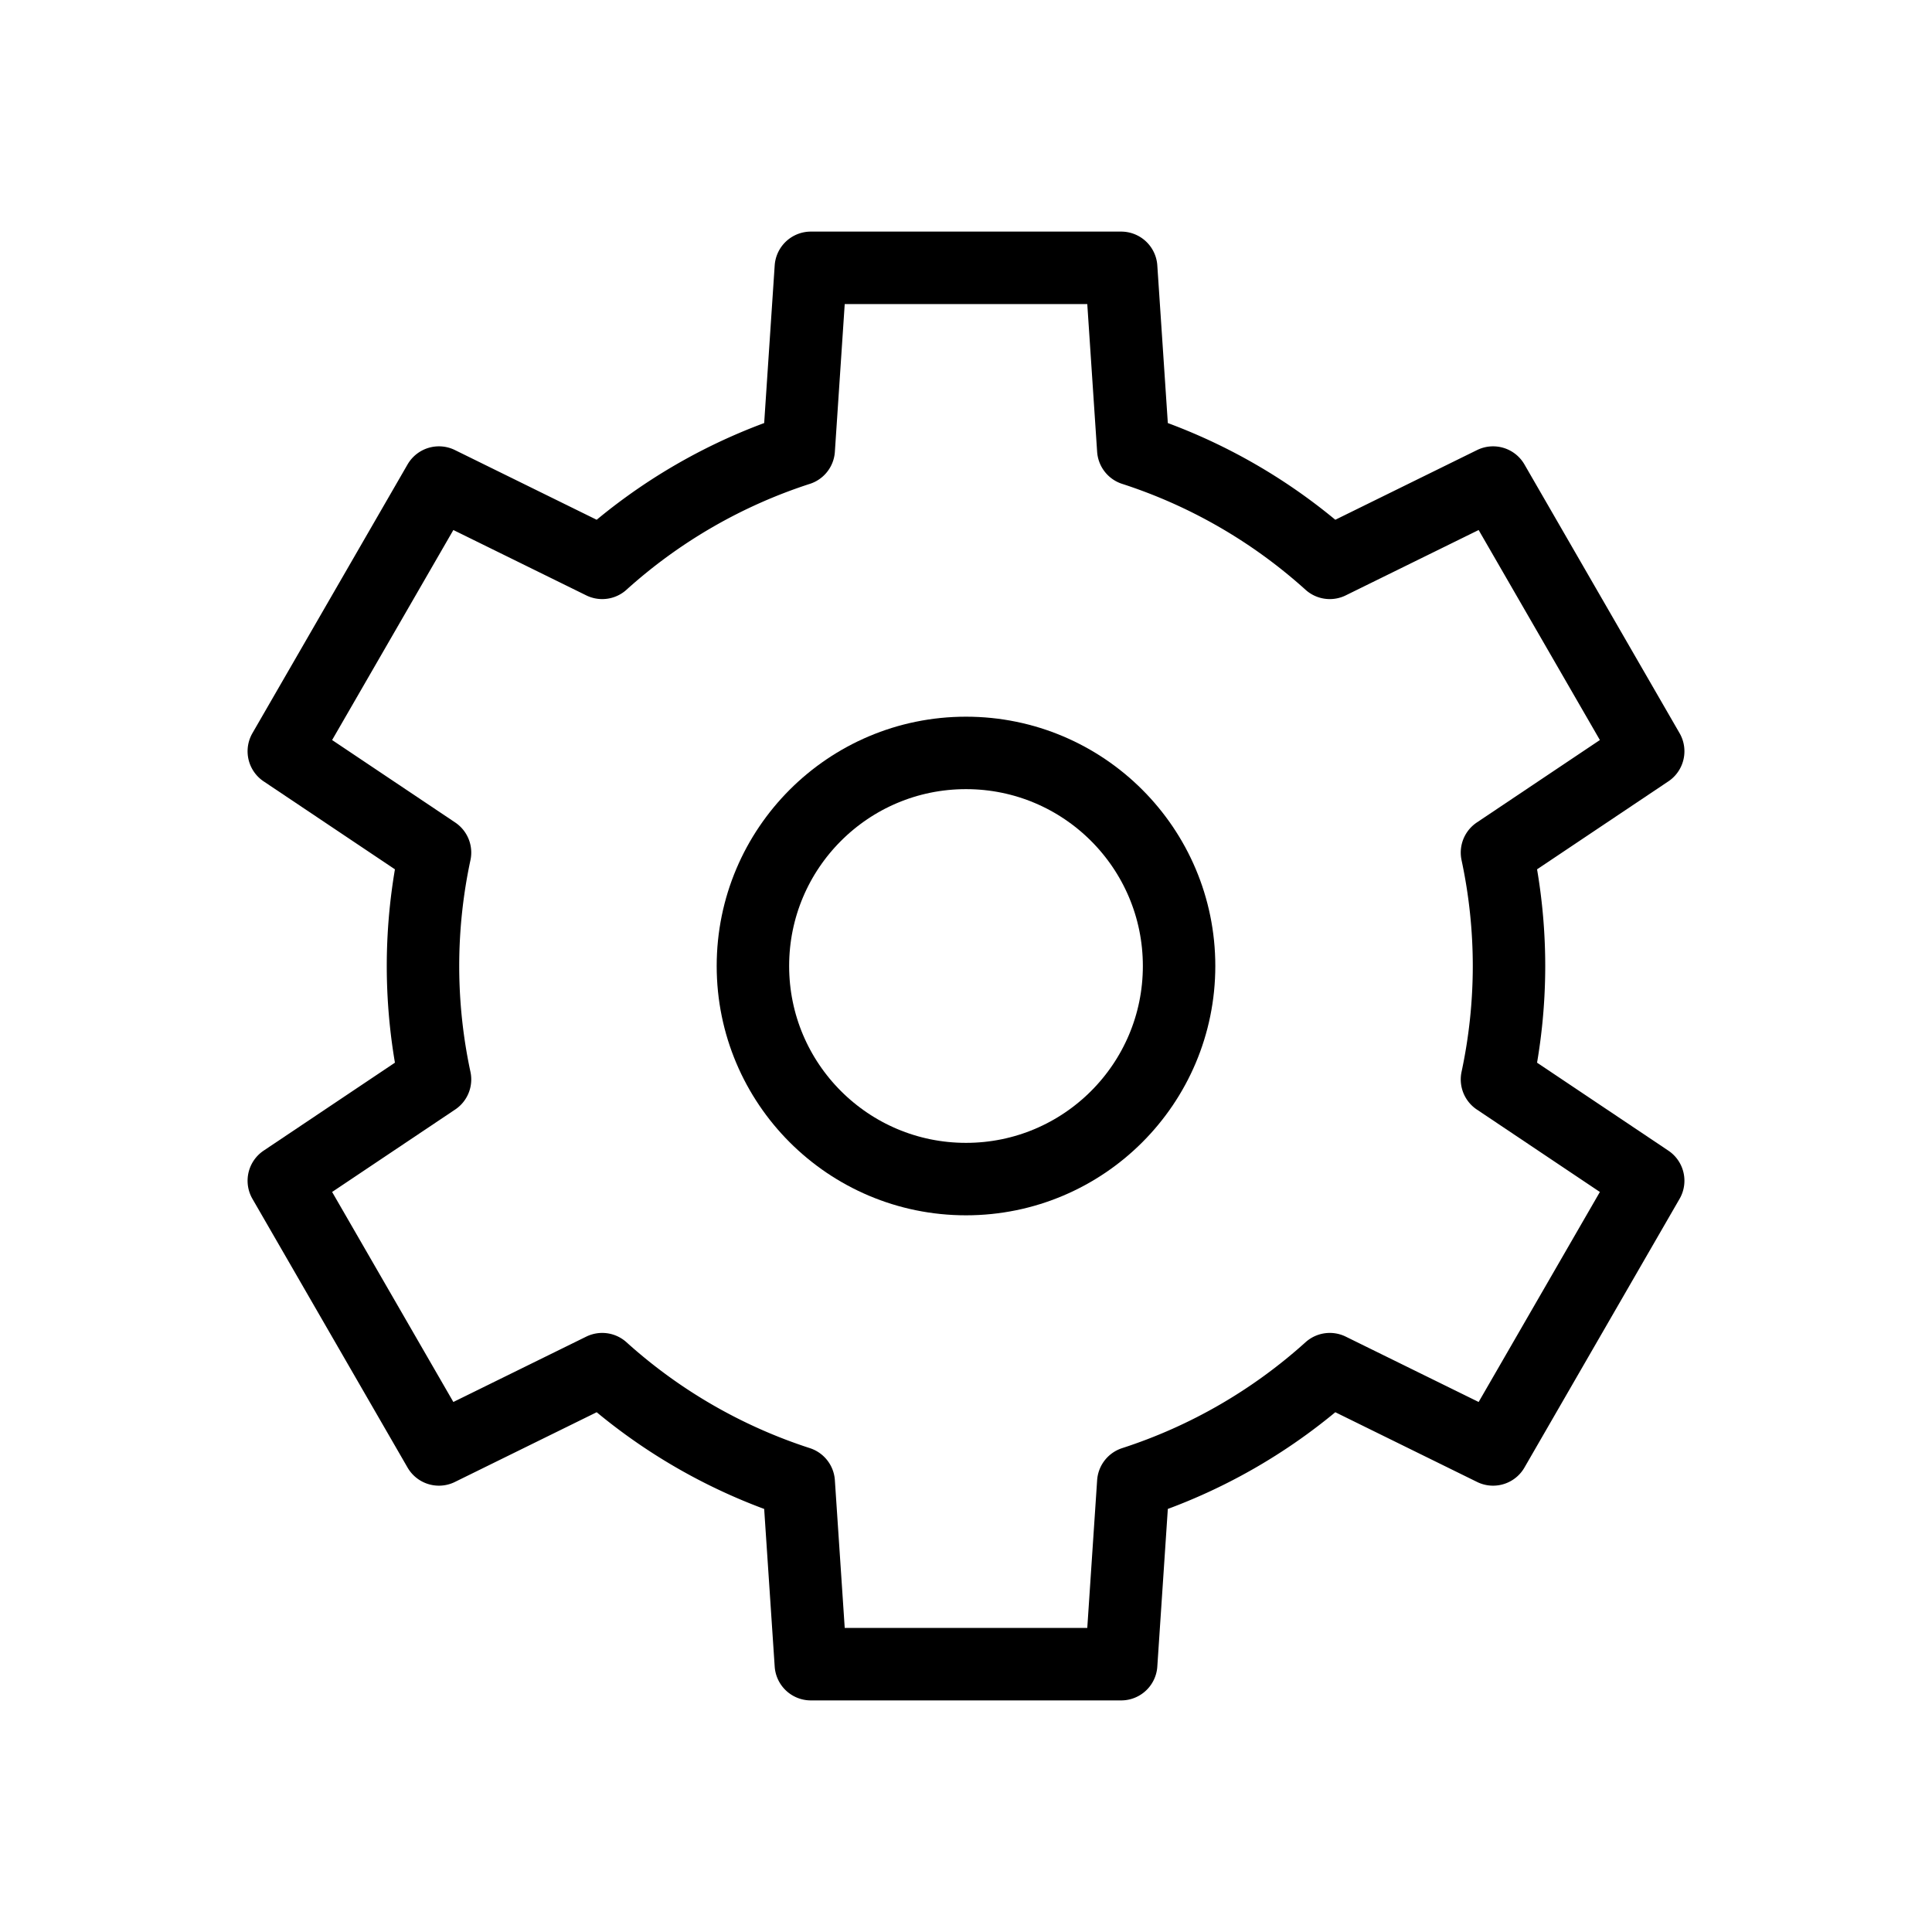 <?xml version="1.0" encoding="UTF-8" standalone="no"?>
<svg
   xmlns:dc="http://purl.org/dc/elements/1.1/"
   xmlns:cc="http://creativecommons.org/ns#"
   xmlns:rdf="http://www.w3.org/1999/02/22-rdf-syntax-ns#"
   xmlns:svg="http://www.w3.org/2000/svg"
   xmlns="http://www.w3.org/2000/svg"
   xmlns:sodipodi="http://sodipodi.sourceforge.net/DTD/sodipodi-0.dtd"
   xmlns:inkscape="http://www.inkscape.org/namespaces/inkscape"
   version="1.1"
   width="48"
   height="48"
   viewBox="0 0 48 48"
   enable-background="new 0 0 24.00 24.00"
   xml:space="preserve"
   id="svg4"
   sodipodi:docname="appbar.settings.svg"
   inkscape:version="1.0.1 (3bc2e813f5, 2020-09-07)"
   inkscape:export-xdpi="96"
   inkscape:export-ydpi="96"><defs
   id="defs8" /><sodipodi:namedview
   pagecolor="#ffffff"
   bordercolor="#666666"
   borderopacity="1"
   objecttolerance="10"
   gridtolerance="10"
   guidetolerance="10"
   inkscape:pageopacity="0"
   inkscape:pageshadow="2"
   inkscape:window-width="1914"
   inkscape:window-height="986"
   id="namedview6"
   showgrid="true"
   inkscape:zoom="16.4375"
   inkscape:cx="24"
   inkscape:cy="24"
   inkscape:window-x="0"
   inkscape:window-y="72"
   inkscape:window-maximized="0"
   inkscape:current-layer="svg4"
   inkscape:snap-page="true"
   inkscape:document-rotation="0"
   inkscape:snap-object-midpoints="true"><inkscape:grid
     type="xygrid"
     id="grid81"
     originx="0"
     originy="0" /></sodipodi:namedview>

<circle
   style="fill:none;stroke:#000000;stroke-width:1.8;stroke-miterlimit:4;stroke-dasharray:none"
   id="path86"
   cx="10.667"
   cy="10.667"
   r="0" /><path
   id="path88"
   style="fill:none;stroke:#000000;stroke-width:1.8;stroke-linejoin:round;stroke-miterlimit:4;stroke-dasharray:none"
   d="m 20.145,6.654 -0.301,4.511 a 13.491,13.491 0 0 0 -4.882,2.819 l -4.057,-1.995 -1.927,3.338 -1.927,3.338 3.757,2.517 a 13.491,13.491 0 0 0 -0.299,2.818 13.491,13.491 0 0 0 0.299,2.818 l -3.757,2.517 1.927,3.338 1.927,3.338 4.057,-1.995 a 13.491,13.491 0 0 0 4.882,2.819 l 0.301,4.511 h 3.855 3.855 L 28.156,36.835 a 13.491,13.491 0 0 0 4.882,-2.819 l 4.057,1.995 1.927,-3.338 1.927,-3.338 -3.757,-2.517 a 13.491,13.491 0 0 0 0.299,-2.818 13.491,13.491 0 0 0 -0.299,-2.818 l 3.757,-2.517 -1.927,-3.338 -1.927,-3.338 -4.057,1.995 A 13.491,13.491 0 0 0 28.156,11.165 L 27.855,6.654 h -3.855 z" /><circle
   style="fill:none;stroke:#000000;stroke-width:1.8;stroke-linejoin:round;stroke-opacity:1;stroke-miterlimit:4;stroke-dasharray:none"
   id="path839"
   cx="24"
   cy="24"
   r="5.294" /></svg>
